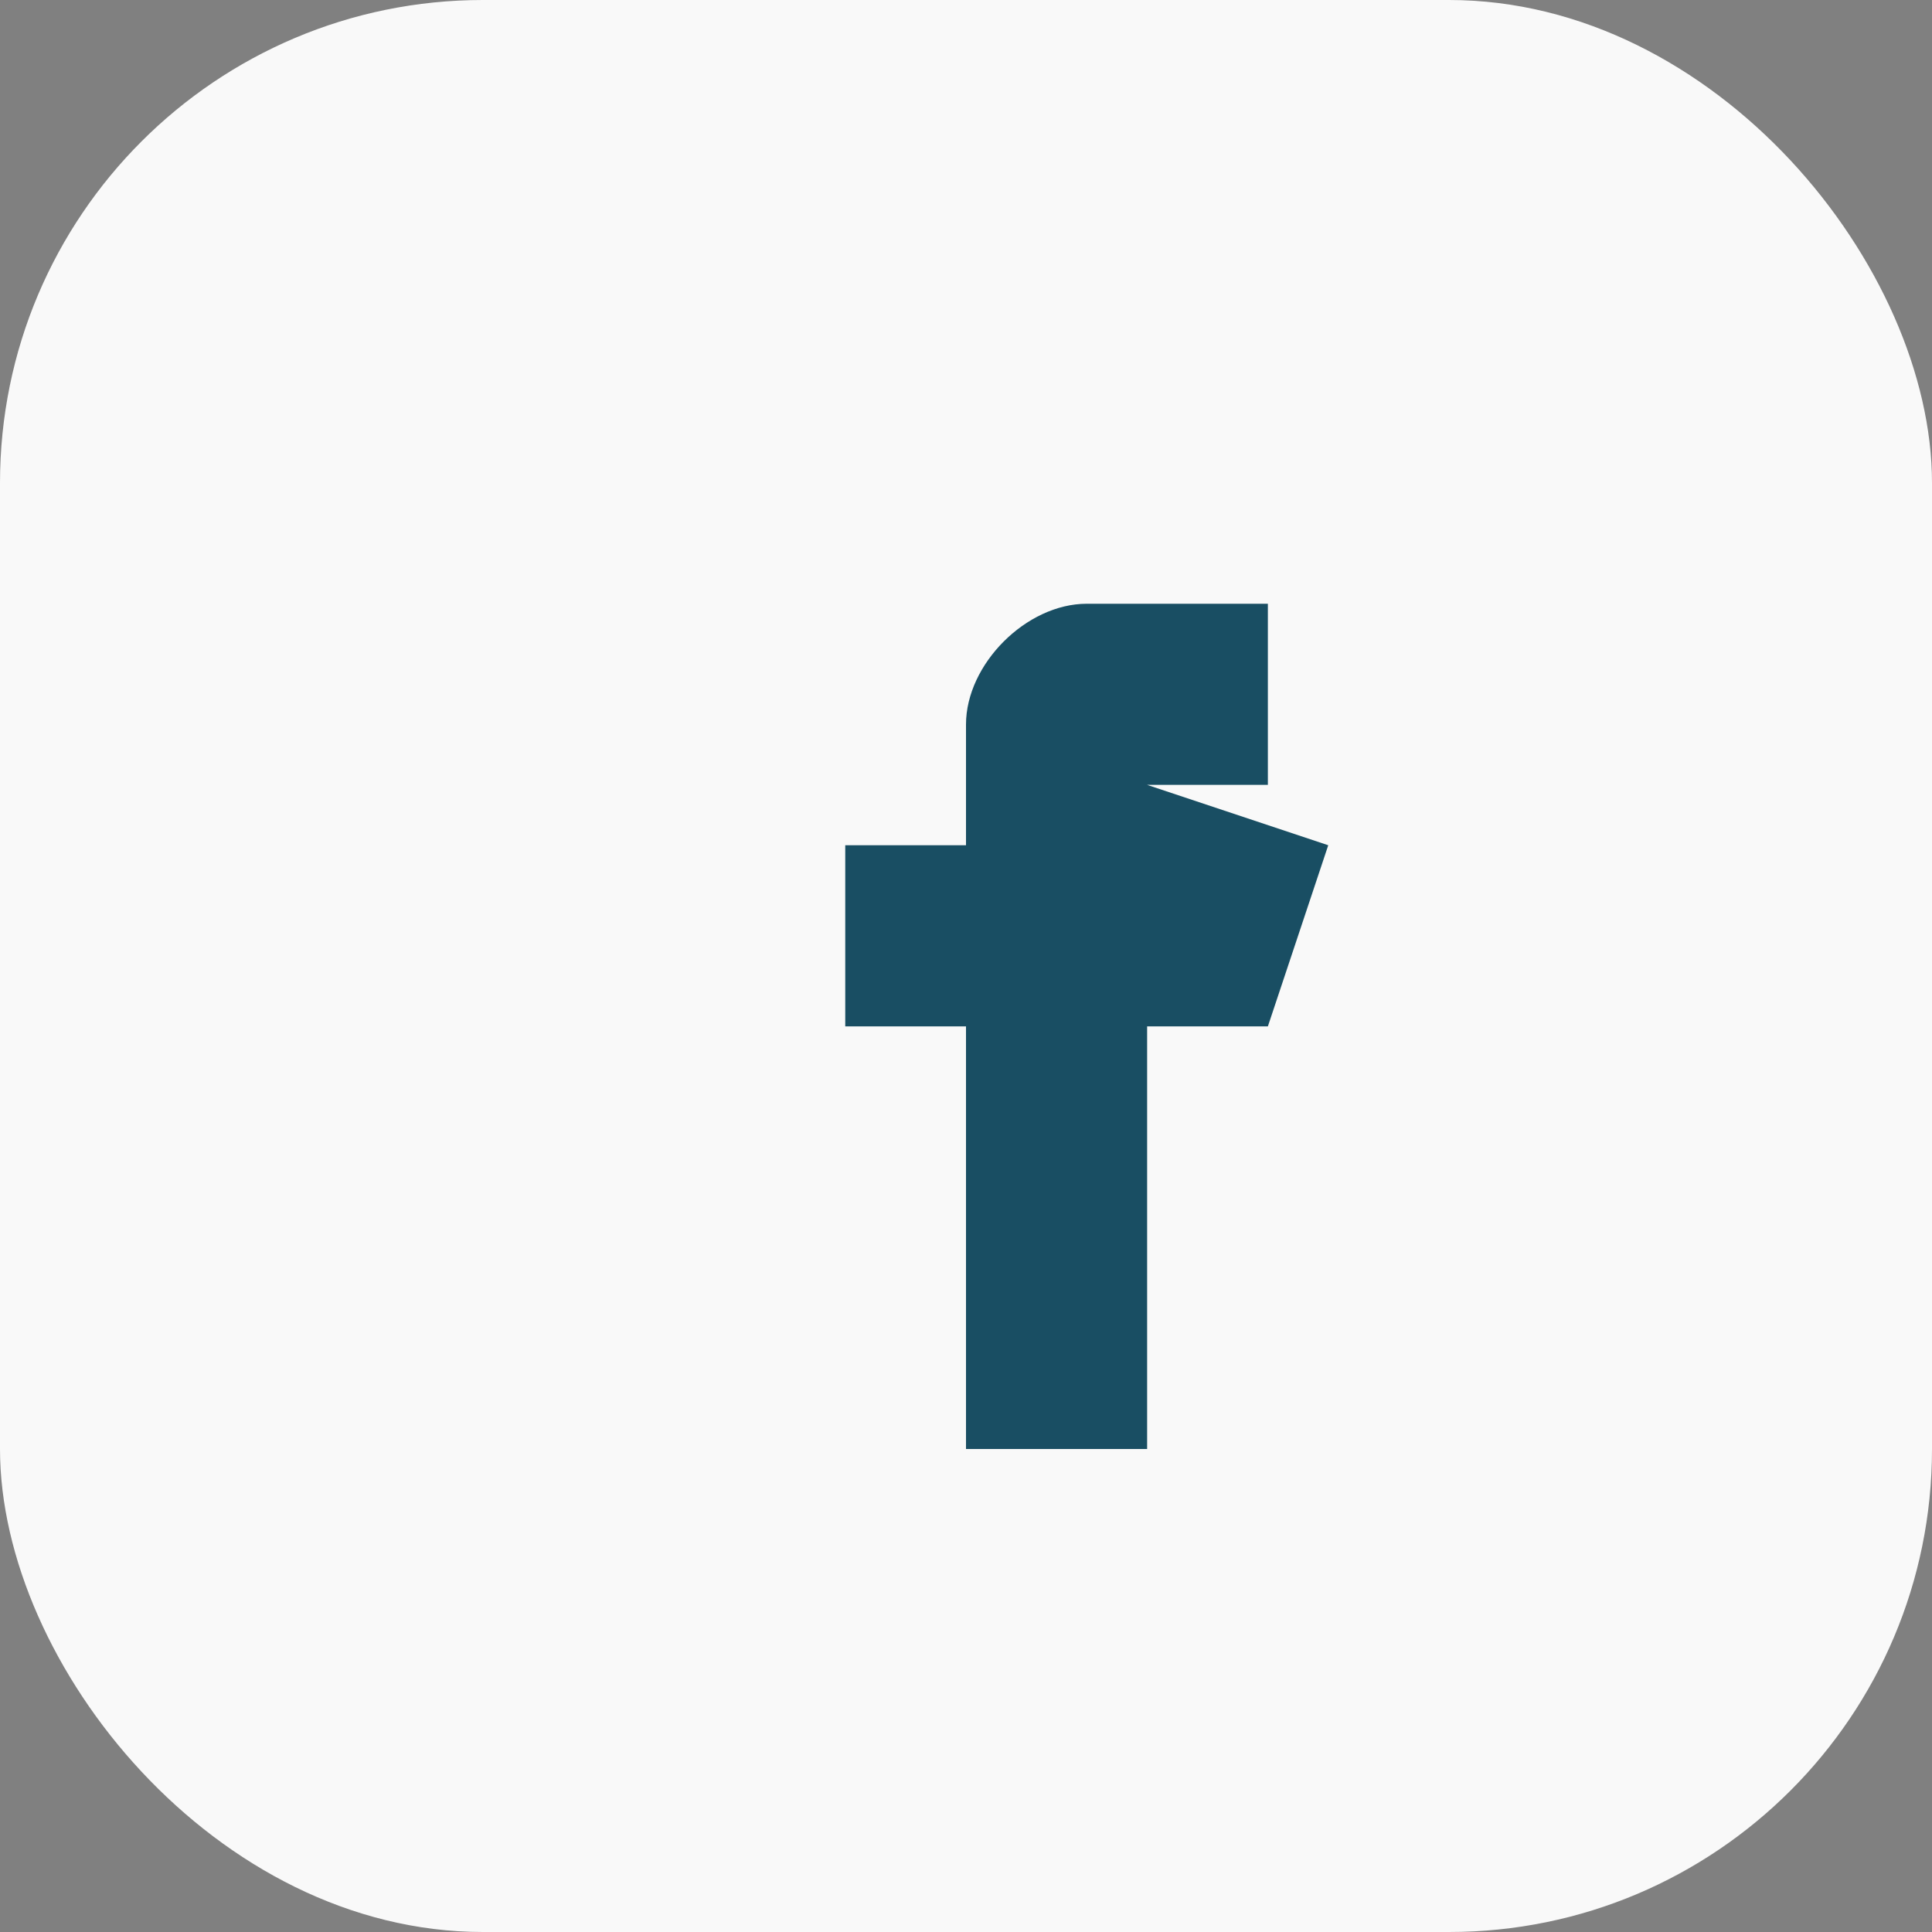 <?xml version="1.0" encoding="UTF-8"?>
<svg xmlns="http://www.w3.org/2000/svg" width="32" height="32" viewBox="0 0 32 32"><rect x="0" y="0" width="32" height="32" fill="#808080" stroke="none"/><rect width="32" height="32" rx="8" fill="#F9F9F9"/><path d="M19 13h2v-3h-3c-1 0-2 1-2 2v2h-2v3h2v7h3v-7h2l1-3z" fill="#194E63"/></svg>